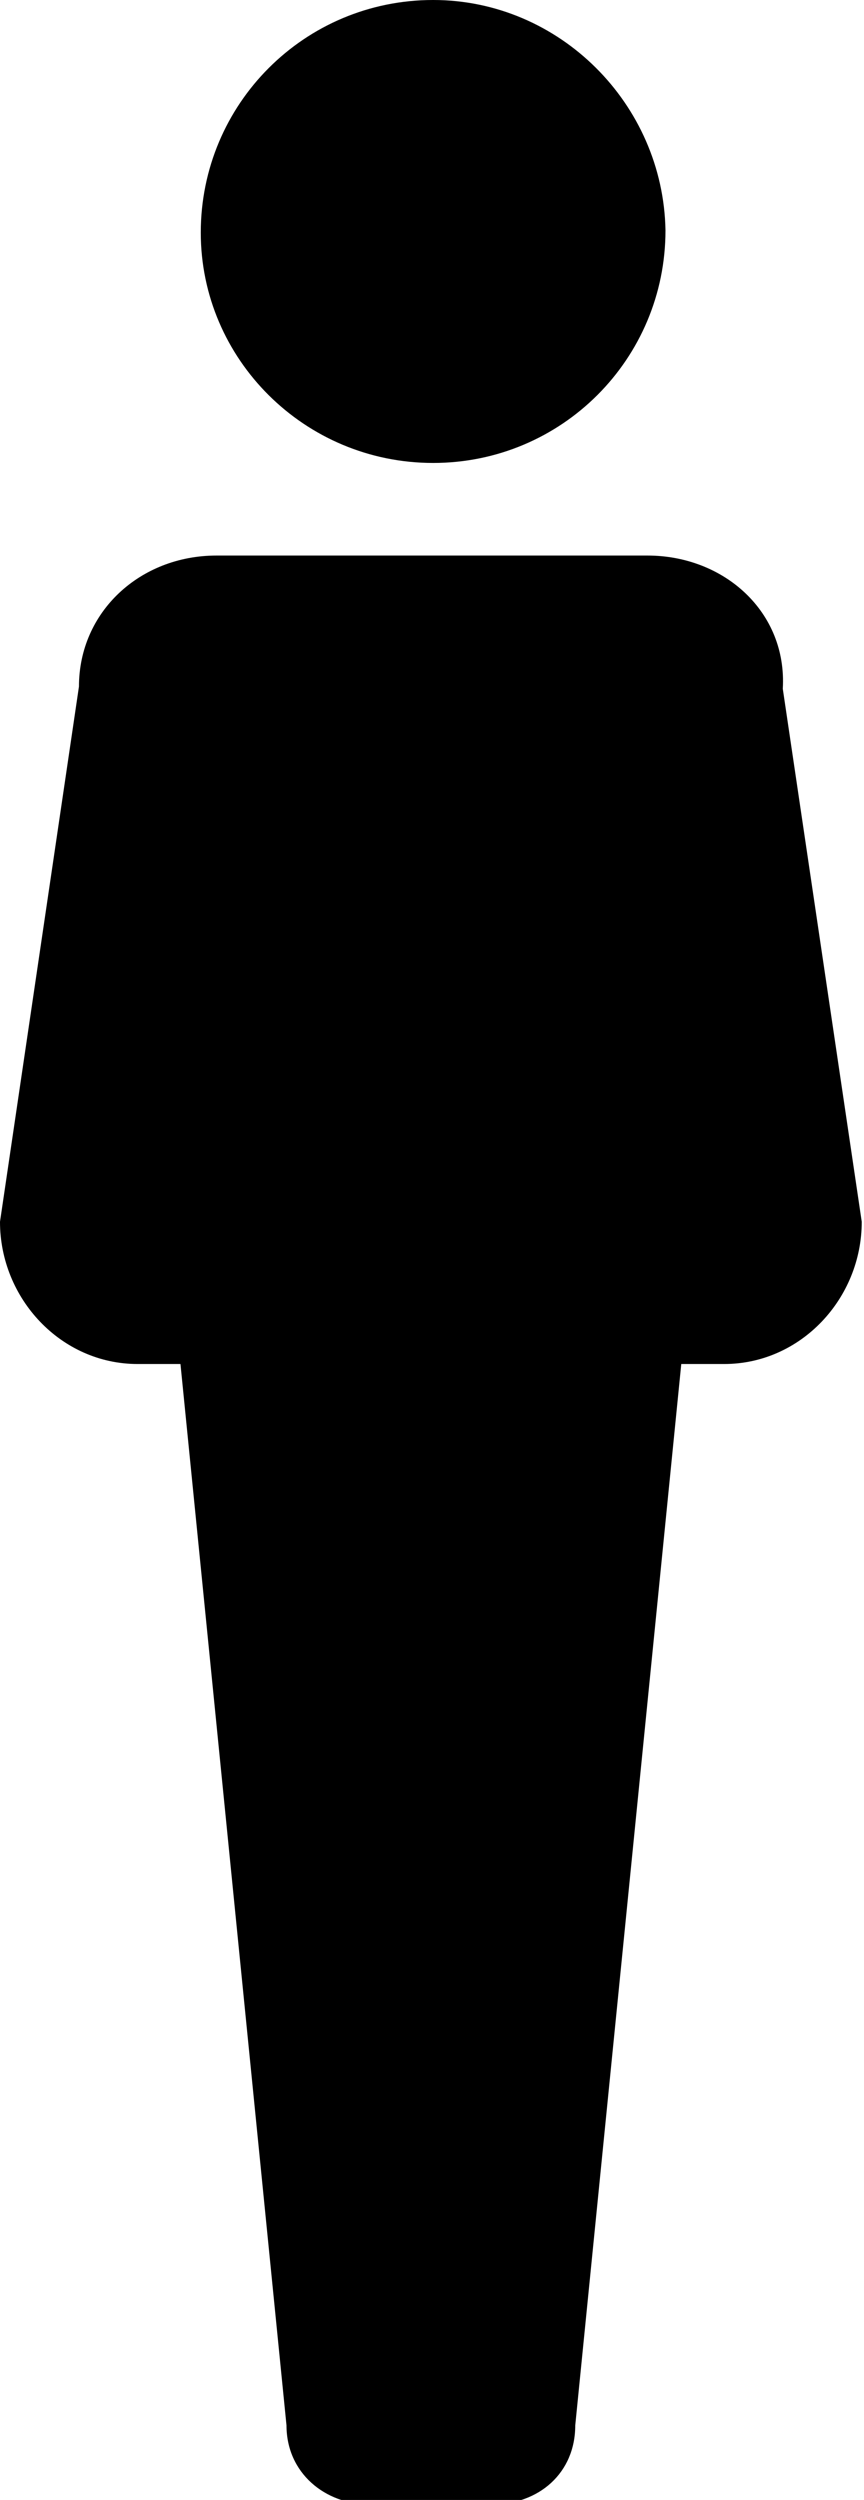 <?xml version="1.0" encoding="utf-8"?>
<!-- Generator: Adobe Illustrator 18.0.0, SVG Export Plug-In . SVG Version: 6.00 Build 0)  -->
<!DOCTYPE svg PUBLIC "-//W3C//DTD SVG 1.1//EN" "http://www.w3.org/Graphics/SVG/1.1/DTD/svg11.dtd">
<svg version="1.1" id="Calque_1" xmlns="http://www.w3.org/2000/svg" xmlns:xlink="http://www.w3.org/1999/xlink" x="0px" y="0px"
	 viewBox="0 0 38.3 110.7" style="enable-background:new 0 0 38.3 110.7;" xml:space="preserve">
<g id="Plan_x0020_1">
	<g id="_653554944">
		<path id="_653555040" d="M28.7,24.6H9.6c-3.4,0-6.1,2.5-6.1,5.8L0,54.1c0,3.4,2.7,6.3,6.1,6.3H8l4.7,47c0,2.1,1.7,3.5,3.7,3.5h5.4
			c2.1,0,3.7-1.4,3.7-3.5l4.7-47h1.9c3.4,0,6.1-2.9,6.1-6.3l-3.5-23.6C34.9,27.1,32.1,24.6,28.7,24.6L28.7,24.6z"/>
		<path id="_653554992" d="M19.2,20.5c5.7,0,10.3-4.6,10.3-10.3C29.4,4.6,24.8,0,19.2,0C13.5,0,8.9,4.6,8.9,10.3
			C8.9,15.9,13.5,20.5,19.2,20.5z"/>
	</g>
</g>
</svg>
